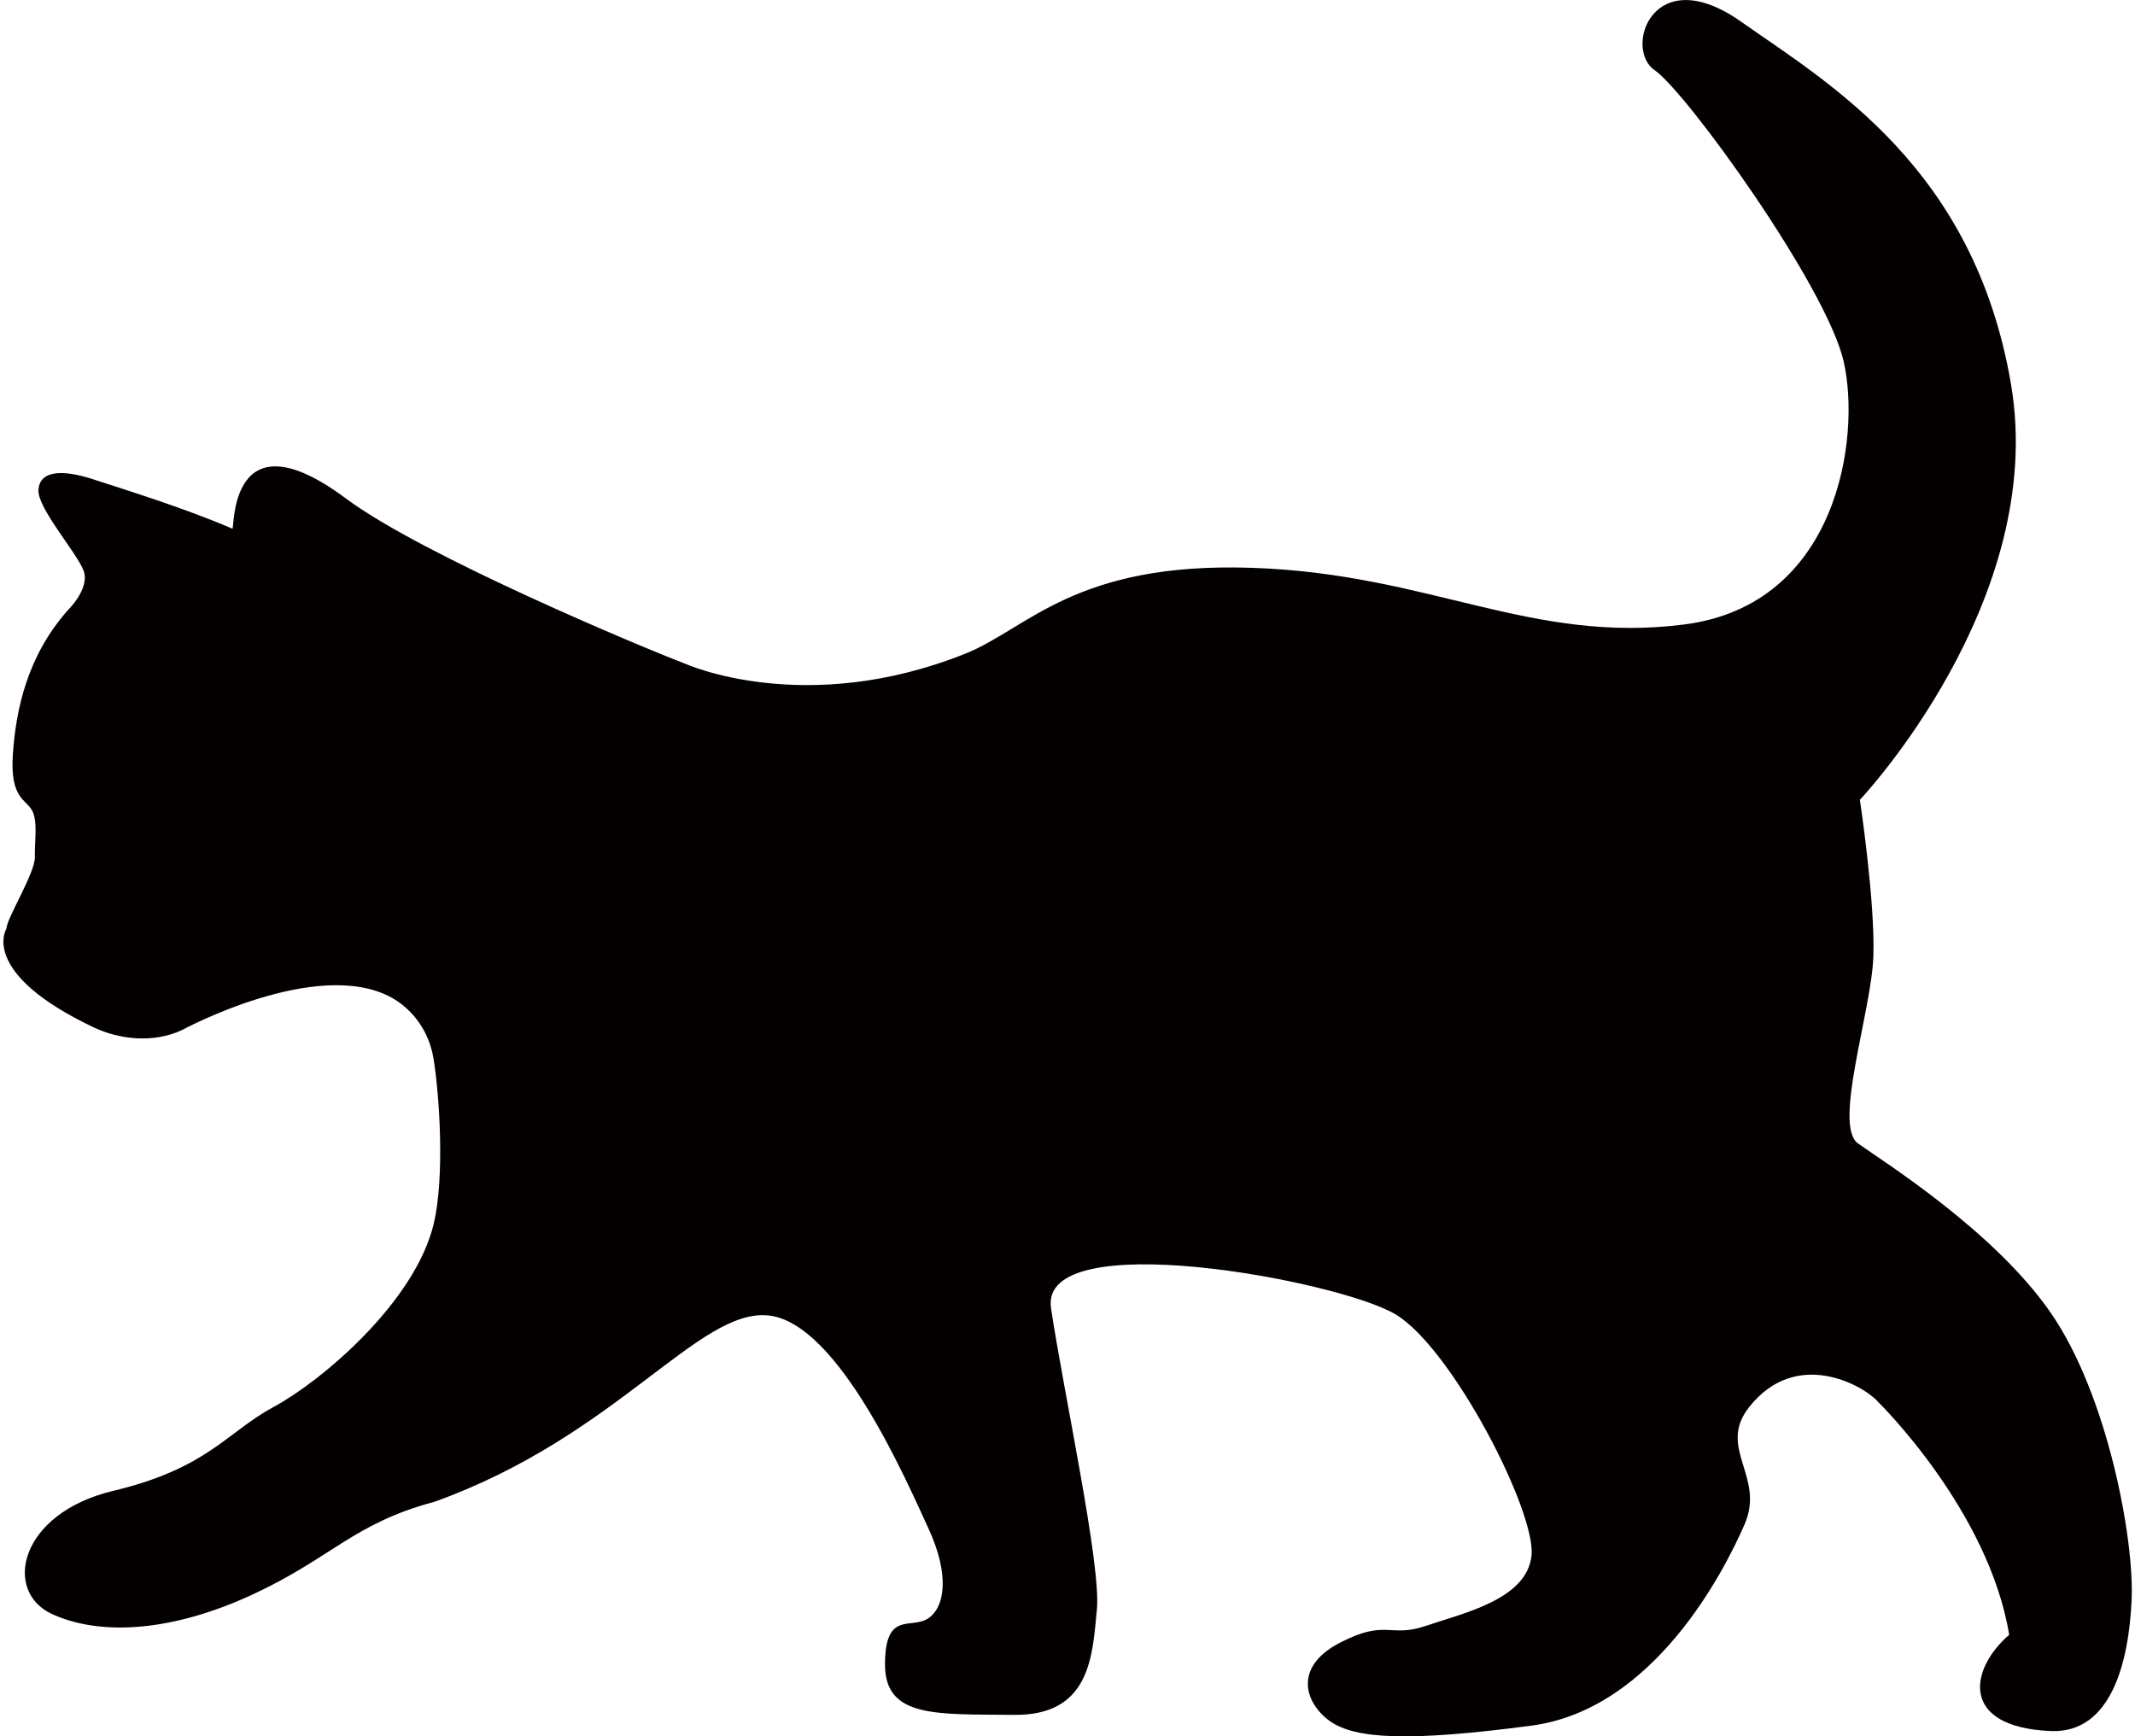<?xml version="1.0" encoding="UTF-8"?>
<svg xmlns="http://www.w3.org/2000/svg" id="a" viewBox="0 0 150 122.37" width="150" height="122">
  <defs>
    <style>.b{fill:#040000;stroke-width:0px;}</style>
  </defs>
  <path class="b" d="M141.36,115.22c-2.77,2.38-3.55,6.5,2.92,6.78,4.31.19,5.52-4.95,5.71-9.26.19-4.31-1.71-14.46-5.71-20.23-3.99-5.77-11.79-10.65-13.57-11.92s.95-9.32,1.08-13.19c.13-3.87-.95-11.03-.95-11.03,0,0,13.25-14.01,10.65-29.29-2.6-15.28-12.81-21.18-19.02-25.55-6.21-4.38-8.31,1.9-6.09,3.42,2.22,1.52,12.11,15.22,13.32,20.54s-.38,17.12-11.22,18.52c-10.84,1.39-17.94-3.57-30.45-3.99-12.51-.43-15.82,4.28-20.21,6.04-11.35,4.55-19.78.71-19.78.71-3-1.14-18.5-7.62-23.88-11.63-8.3-6.18-7.85,2.22-8.01,2.12-3.33-1.43-7.29-2.66-9.75-3.46-2.46-.81-3.83-.54-3.92.72s2.7,4.43,3.18,5.69c.48,1.26-1.11,2.8-1.11,2.8-2.85,3.22-3.65,6.96-3.87,10.13s.95,3.2,1.36,3.99c.41.79.16,2.16.19,3.27.03,1.11-2,4.34-2,5.04,0,0-2,3.1,6.15,6.97,1.8.85,4.19,1.13,6.21.19,0,0,9.51-5.16,14.76-2.3,1.44.79,2.65,2.32,2.97,4.29.44,2.7.79,8.41.02,11.65-1.33,5.58-7.99,11.15-11.29,12.92-3.3,1.78-4.63,4.32-11.29,5.91-6.66,1.59-7.8,7.1-4.31,8.69,3.49,1.59,8.56,1.2,14.14-1.39s7.1-5.01,12.81-6.53c12.87-4.63,18.58-13.63,23.52-13.13,4.95.51,9.76,11.73,11.29,15.03,1.52,3.3,1.14,5.58-.06,6.34-1.2.76-3.01-.57-3.01,3.23s3.65,3.49,9.1,3.55c5.45.06,5.52-4.31,5.83-7.42.32-3.11-2.35-15.34-3.23-21.24-.89-5.9,20.29-1.97,24.29.44,3.99,2.41,9.89,13.89,9.57,16.99s-4.82,4.06-7.42,4.95-2.79-.51-6.09,1.2c-3.3,1.71-2.47,4.25-.7,5.52,1.78,1.27,5.58,1.46,14.2.32,8.62-1.14,13.57-10.84,15.03-14.2,1.46-3.36-1.95-5.35.3-8.23,3.33-4.25,8.09-1.54,9.09-.4,0,0,7.8,7.61,9.25,16.42Z"></path>
</svg>
